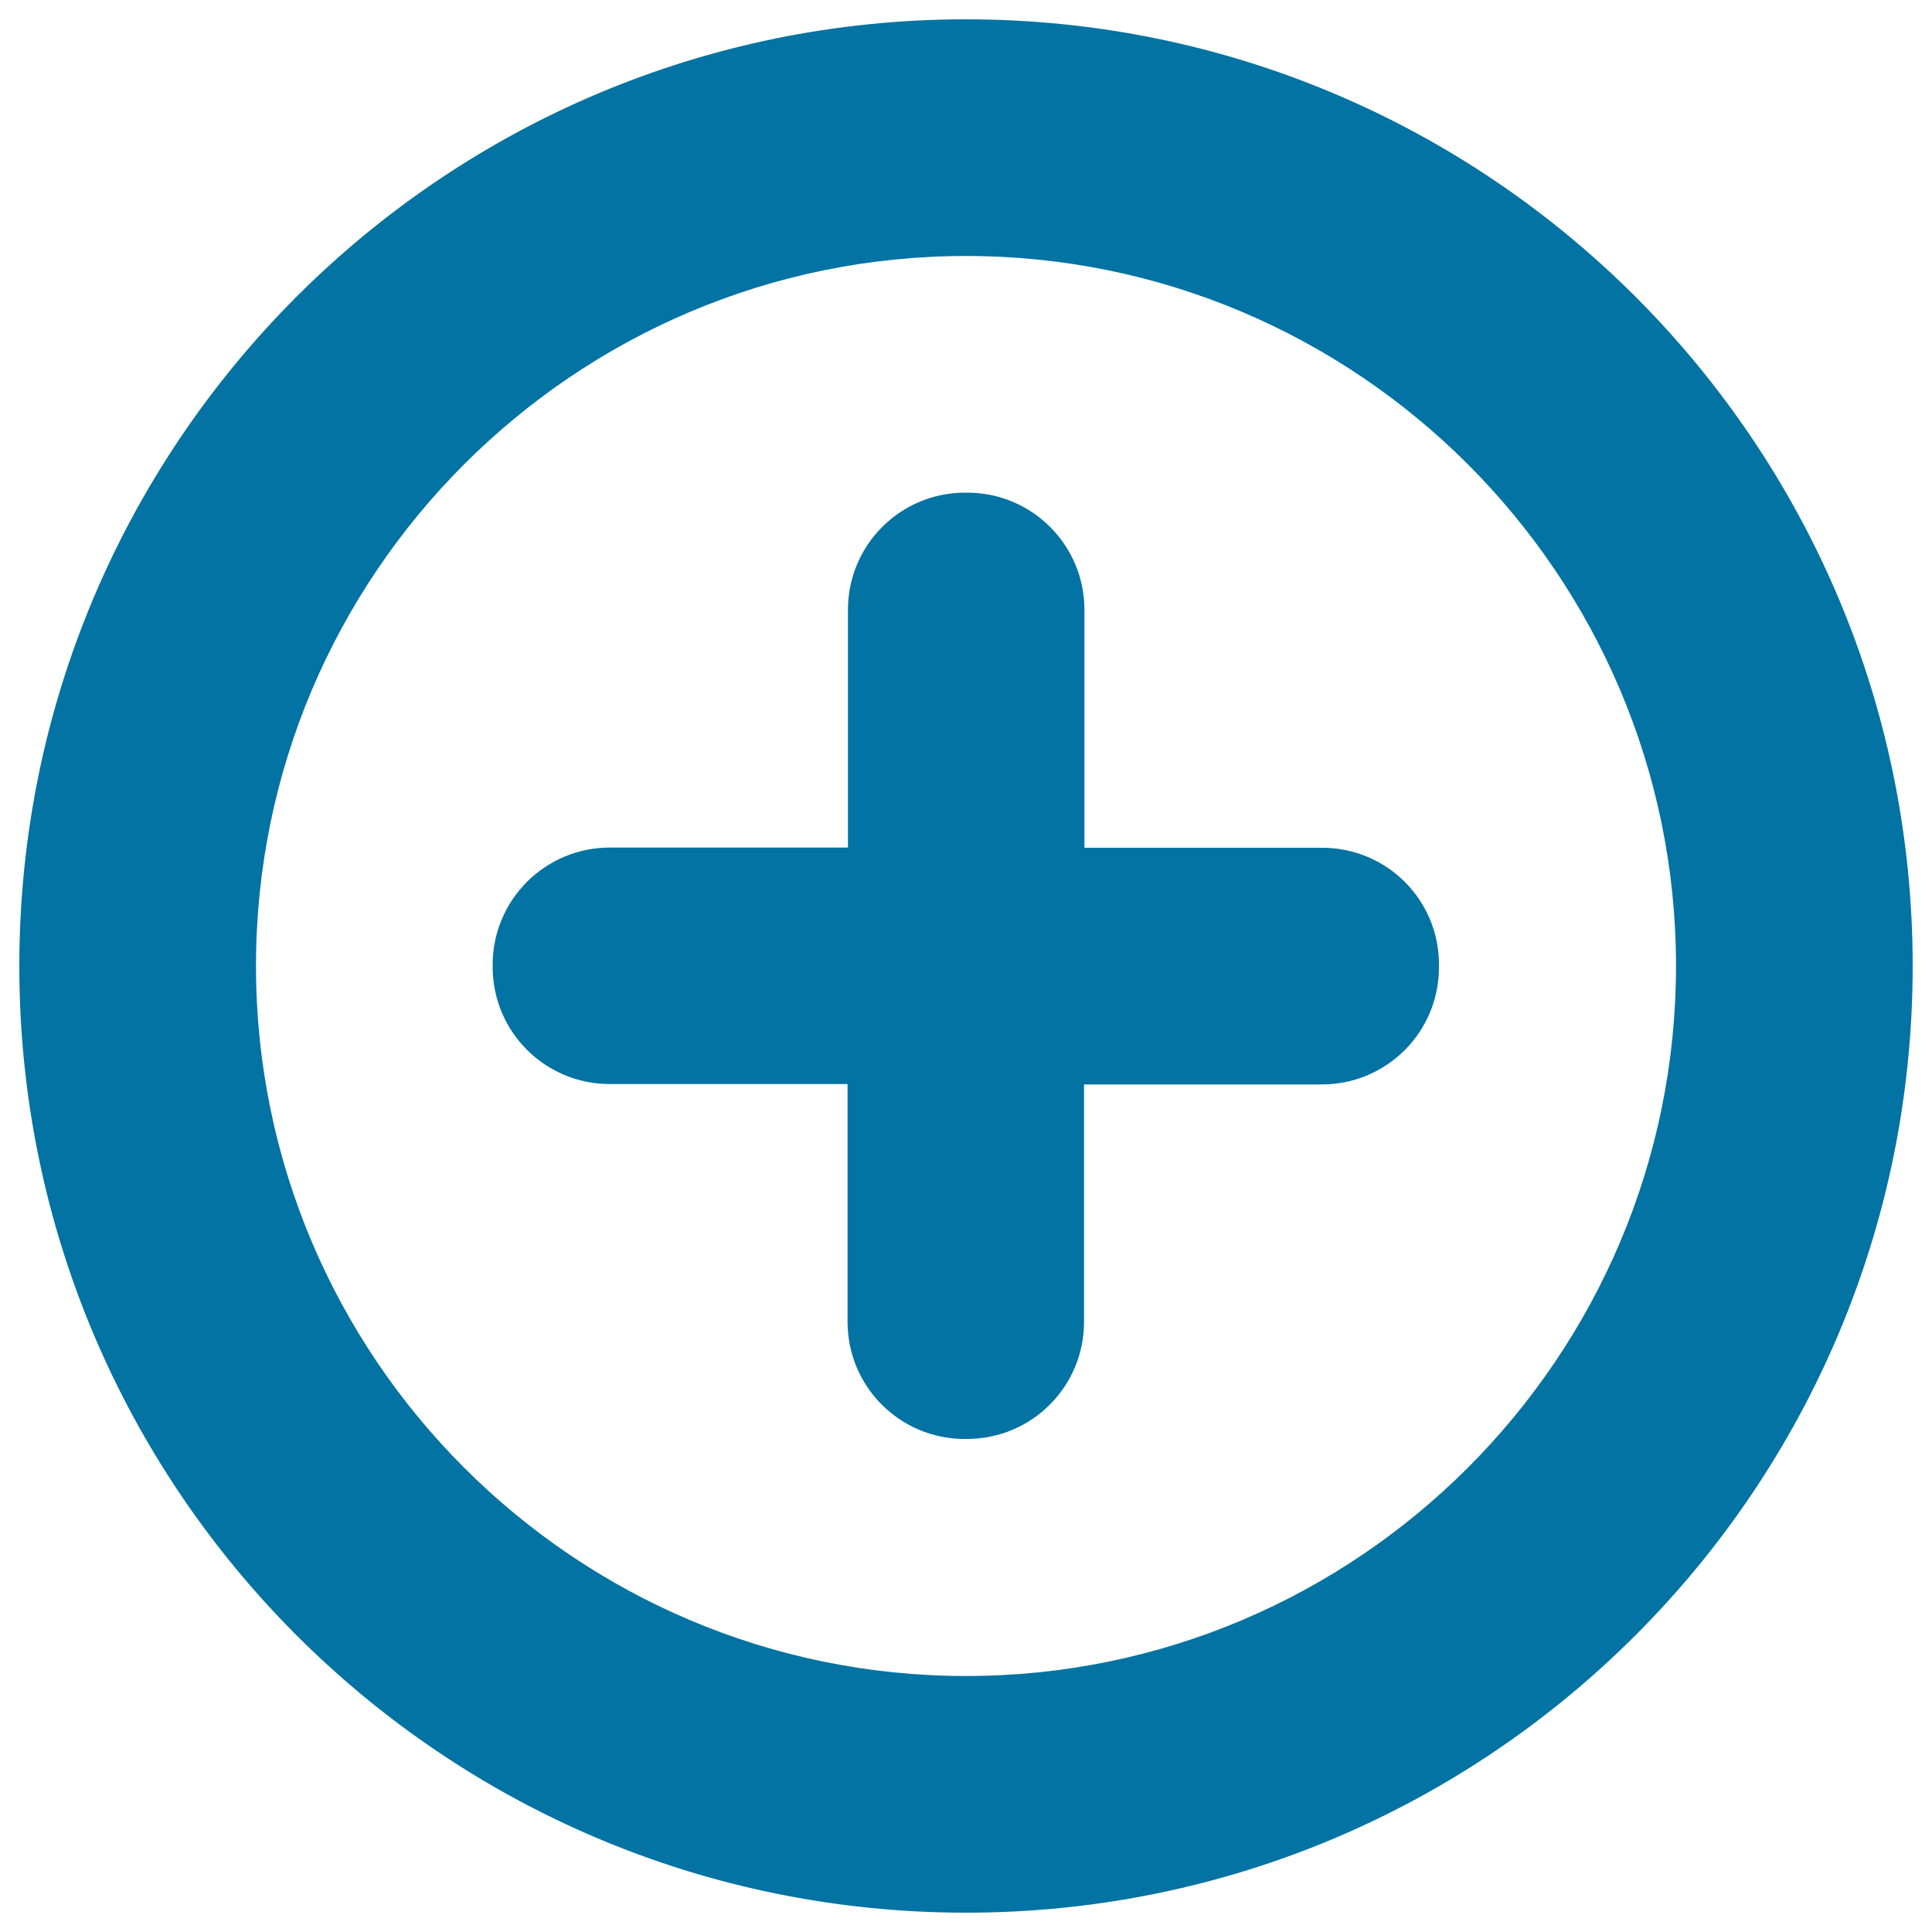 <svg xmlns="http://www.w3.org/2000/svg" viewBox="0 0 1000 1000" style="fill:#0273a2">
<title>Plus Button SVG icon</title>
<g><g><g id="Plus"><g><path d="M500,10C229.4,10,10,229.4,10,500c0,270.6,219.4,490,490,490c270.6,0,490-219.4,490-490C990,229.4,770.6,10,500,10z M500,867.5c-202.6,0-367.5-164.9-367.5-367.5c0-202.6,164.9-367.5,367.5-367.5c202.6,0,367.5,164.9,367.5,367.5C867.5,702.6,702.6,867.5,500,867.5z M684.4,438.8H561.3V315.6c0-33.5-27.2-60.6-60.6-60.6h-1.2c-33.5,0-60.6,27.1-60.6,60.6v123.1H315.6c-33.5,0-60.6,27.2-60.6,60.6v1.2c0,33.5,27.1,60.6,60.6,60.6h123.1v123.1c0,33.5,27.1,60.6,60.6,60.6h1.2c33.5,0,60.6-27.1,60.6-60.6V561.3h123.1c33.5,0,60.6-27.1,60.6-60.6v-1.2C745,465.9,717.8,438.8,684.4,438.8z"/></g></g></g></g>
</svg>